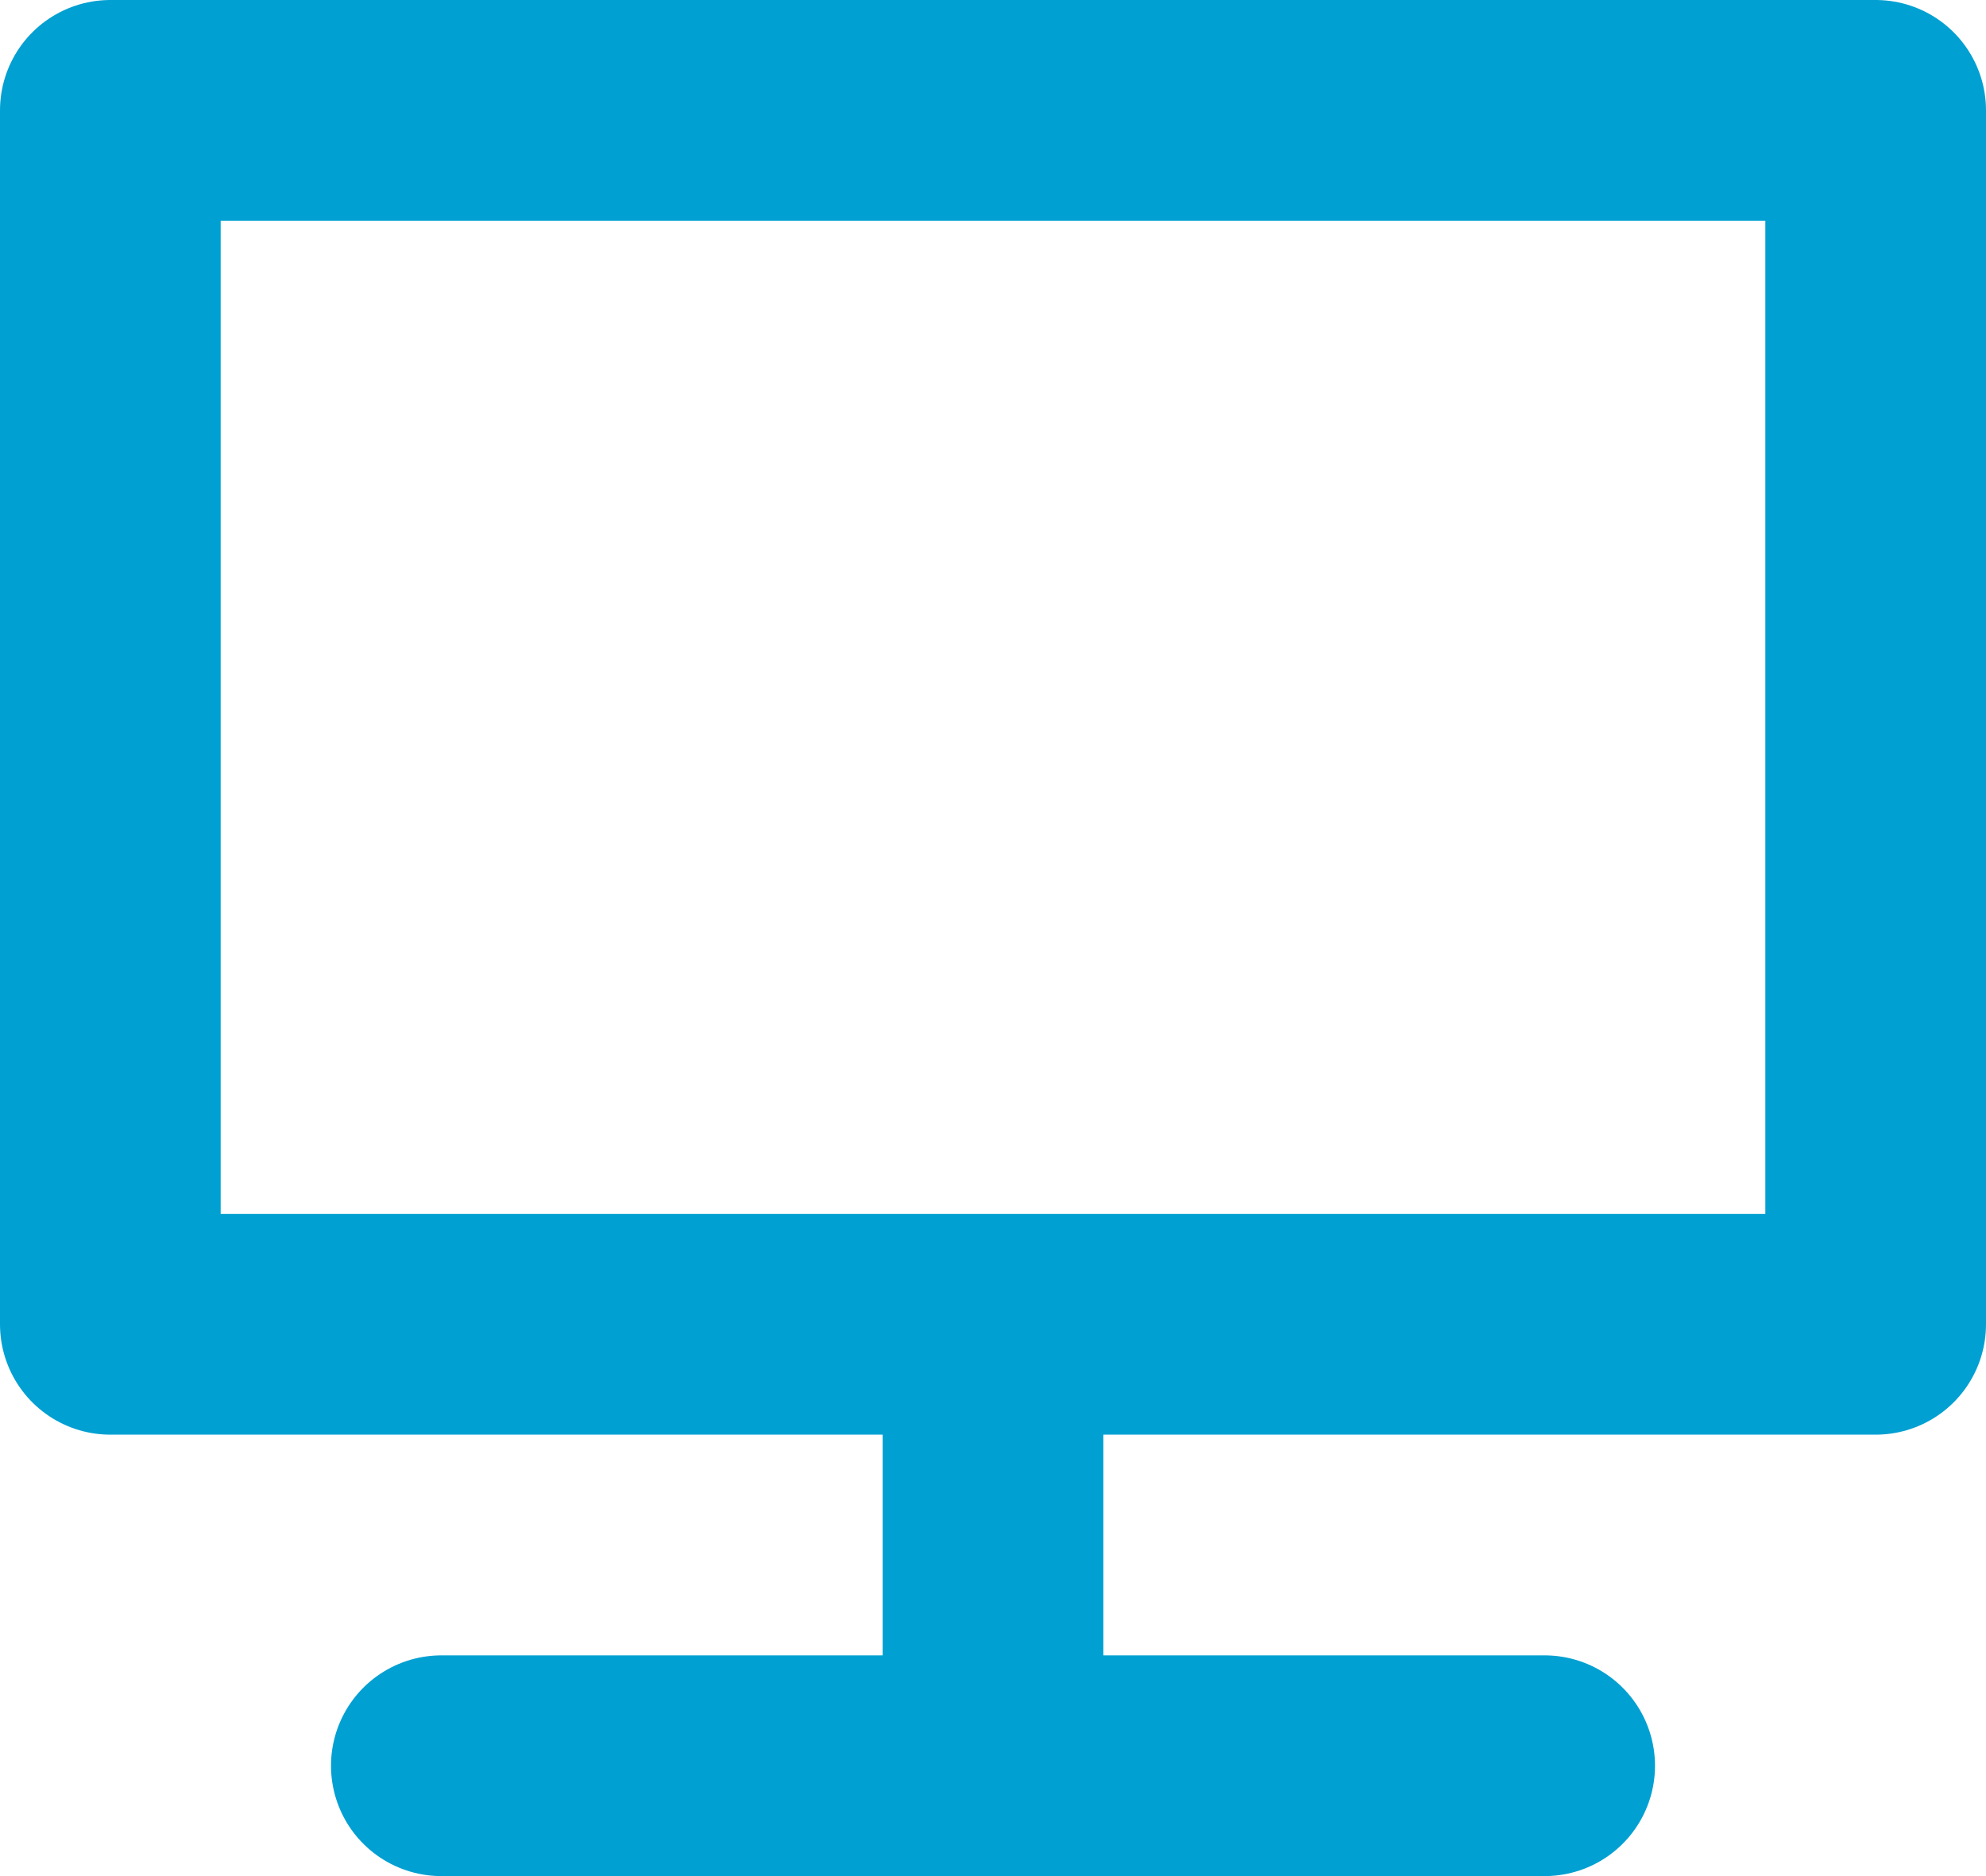 <svg xmlns="http://www.w3.org/2000/svg" width="18" height="17" viewBox="0 0 18 17">
  <g id="icon-view" transform="translate(-67.345 -703)">
    <g id="_" data-name="□" transform="translate(67.345 703)" fill="none" stroke="#00a0d2" stroke-linecap="round" stroke-linejoin="round" stroke-width="2">
      <rect width="18" height="13" stroke="none"/>
      <rect x="1" y="1" width="16" height="11" fill="none"/>
    </g>
    <line id="line" y2="5" transform="translate(76.345 715)" fill="none" stroke="#00a0d2" stroke-width="2"/>
    <line id="line-2" data-name="line" x1="10" transform="translate(71.345 719)" fill="none" stroke="#00a0d2" stroke-linecap="round" stroke-width="2"/>
  </g>
</svg>
